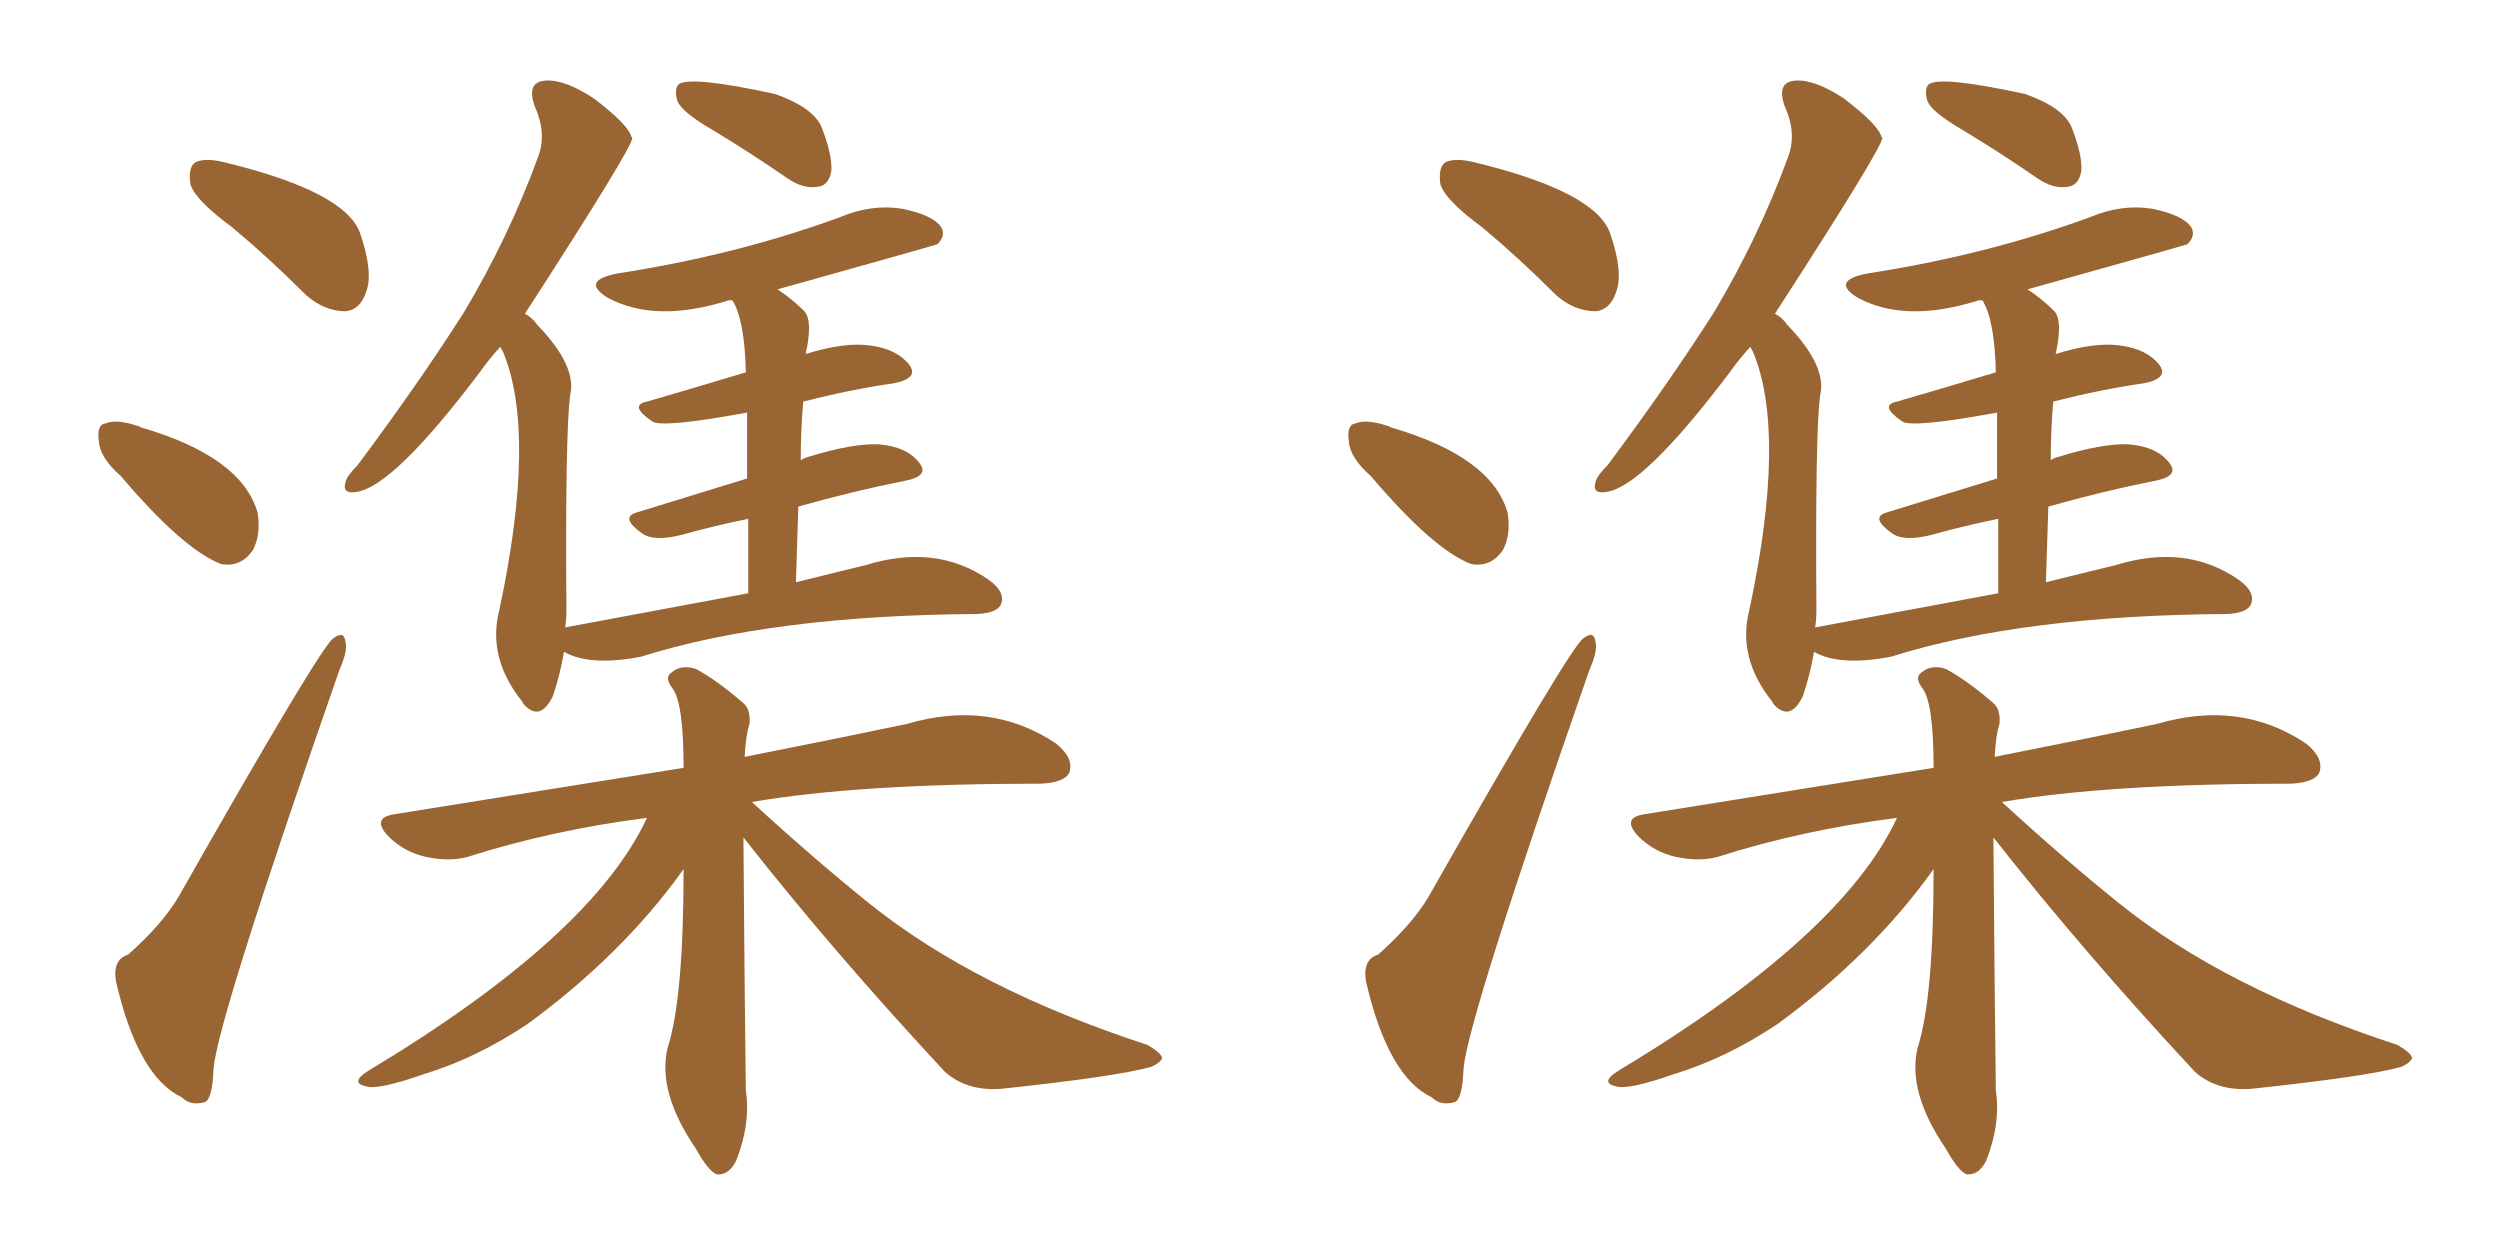 <svg xmlns="http://www.w3.org/2000/svg" xmlns:xlink="http://www.w3.org/1999/xlink" width="300" height="150"><path fill="#996633" padding="10" d="M85.40 15.53L85.40 15.53Q81.88 13.48 81.30 12.16L81.30 12.16Q80.86 10.69 81.45 10.11L81.45 10.11Q82.91 9.08 93.02 11.28L93.02 11.28Q97.56 12.89 98.58 15.23L98.58 15.23Q99.90 18.60 99.76 20.51L99.76 20.51Q99.46 22.27 98.14 22.41L98.14 22.41Q96.39 22.71 94.48 21.39L94.48 21.39Q89.79 18.16 85.40 15.53ZM89.79 71.19L89.79 71.19Q89.79 66.21 89.79 62.26L89.79 62.26Q85.55 63.13 81.88 64.16L81.88 64.16Q78.52 65.04 77.05 64.01L77.05 64.01Q74.41 62.11 76.32 61.52L76.32 61.52Q82.47 59.62 89.65 57.42L89.65 57.42Q89.65 52.73 89.65 49.51L89.65 49.51Q79.25 51.42 78.22 50.54L78.22 50.54Q75.44 48.63 77.64 48.19L77.64 48.19Q83.20 46.58 89.50 44.68L89.50 44.68Q89.36 38.38 87.89 36.04L87.89 36.04Q87.60 36.04 87.45 36.04L87.45 36.04Q78.66 38.82 72.95 35.74L72.95 35.74Q69.58 33.69 74.12 32.81L74.12 32.81Q88.33 30.62 100.78 26.07L100.78 26.07Q104.59 24.46 108.25 25.05L108.25 25.05Q111.91 25.78 112.94 27.25L112.94 27.25Q113.53 28.27 112.50 29.30L112.50 29.30Q112.21 29.44 93.31 34.72L93.31 34.72Q95.07 35.89 96.53 37.35L96.53 37.35Q97.56 38.53 96.68 42.48L96.68 42.48Q101.37 41.02 104.44 41.46L104.44 41.46Q107.67 41.89 109.13 43.80L109.13 43.80Q110.30 45.41 107.23 46.00L107.23 46.00Q102.10 46.73 96.39 48.19L96.39 48.19Q96.09 51.56 96.09 55.22L96.09 55.22Q96.53 54.93 97.12 54.79L97.12 54.79Q102.39 53.17 105.47 53.32L105.47 53.32Q108.84 53.61 110.30 55.52L110.30 55.52Q111.62 57.13 108.54 57.71L108.54 57.71Q102.54 58.89 95.80 60.79L95.80 60.79Q95.65 65.04 95.51 69.87L95.51 69.87Q100.20 68.70 103.86 67.82L103.86 67.82Q112.35 65.19 118.65 69.58L118.65 69.58Q120.70 71.04 120.12 72.51L120.12 72.51Q119.68 73.54 117.33 73.68L117.33 73.68Q92.72 73.83 76.90 78.81L76.90 78.81Q70.75 79.98 67.68 78.22L67.68 78.22Q67.24 80.86 66.36 83.50L66.36 83.50Q64.89 86.57 62.99 84.67L62.99 84.67Q62.70 84.38 62.70 84.23L62.70 84.23Q58.45 78.96 59.91 73.24L59.91 73.24Q64.45 52.00 60.35 42.19L60.35 42.19Q60.06 41.75 60.06 41.60L60.06 41.60Q58.59 43.21 57.57 44.68L57.57 44.68Q47.17 58.45 42.77 59.03L42.77 59.03Q41.02 59.33 41.46 57.86L41.46 57.86Q41.60 57.13 42.92 55.81L42.92 55.81Q50.24 46.00 55.66 37.50L55.66 37.50Q61.08 28.42 64.60 18.75L64.60 18.75Q65.63 15.97 64.16 12.74L64.16 12.74Q63.13 9.81 65.48 9.67L65.48 9.67Q67.82 9.52 71.34 11.87L71.34 11.87Q75.15 14.79 75.73 16.26L75.73 16.26Q75.73 16.41 75.88 16.55L75.88 16.55Q75.88 17.72 62.99 37.65L62.99 37.65Q63.87 38.09 64.45 38.96L64.45 38.96Q69.29 43.95 68.41 47.46L68.41 47.46Q67.82 52.15 67.97 73.24L67.97 73.24Q67.97 74.27 67.82 75.29L67.82 75.29Q79.54 73.10 89.79 71.19ZM89.21 100.49L89.21 100.49Q89.36 120.26 89.50 130.81L89.50 130.81Q90.09 134.91 88.33 139.31L88.33 139.31Q87.45 141.06 85.99 140.92L85.99 140.92Q84.96 140.48 83.50 137.84L83.50 137.84Q78.81 130.96 80.13 125.68L80.13 125.68Q82.03 119.82 82.03 104.30L82.03 104.30Q74.71 114.55 63.28 122.90L63.28 122.90Q57.13 127.00 50.83 128.91L50.83 128.91Q45.41 130.81 43.95 130.37L43.95 130.37Q41.89 129.93 44.24 128.47L44.24 128.47Q71.04 112.35 77.64 98.14L77.64 98.14Q66.21 99.61 56.10 102.83L56.10 102.83Q53.91 103.42 51.12 102.83L51.12 102.83Q48.49 102.25 46.58 100.34L46.58 100.34Q44.53 98.14 47.31 97.71L47.31 97.71Q65.63 94.78 82.03 92.14L82.03 92.14Q82.03 84.38 80.71 82.62L80.71 82.62Q79.69 81.30 80.57 80.71L80.57 80.71Q81.74 79.69 83.50 80.27L83.50 80.27Q85.99 81.59 89.21 84.38L89.21 84.38Q90.09 85.11 89.94 86.87L89.94 86.87Q89.50 88.18 89.36 90.82L89.36 90.82Q100.49 88.62 108.84 86.87L108.84 86.87Q118.80 83.94 126.71 89.21L126.71 89.21Q128.91 90.97 128.32 92.72L128.32 92.72Q127.73 93.90 124.95 94.04L124.95 94.04Q102.98 94.04 90.23 96.24L90.23 96.24Q97.56 102.98 104.30 108.40L104.30 108.40Q117.04 118.65 137.70 125.39L137.70 125.39Q139.45 126.42 139.45 127.00L139.45 127.00Q139.16 127.59 138.13 128.03L138.13 128.03Q133.89 129.20 120.12 130.66L120.12 130.66Q116.02 130.96 113.38 128.61L113.38 128.61Q99.90 114.11 89.21 100.49ZM27.83 27.25L27.83 27.25Q23.44 24.02 22.85 22.12L22.85 22.12Q22.56 20.07 23.44 19.48L23.44 19.48Q24.61 18.90 26.95 19.48L26.95 19.48Q41.46 23.00 43.21 27.98L43.21 27.98Q44.82 32.67 43.95 35.01L43.95 35.01Q43.21 37.21 41.46 37.35L41.46 37.35Q38.96 37.35 36.77 35.45L36.77 35.45Q32.23 30.91 27.83 27.25ZM14.50 57.13L14.50 57.13Q12.01 54.93 11.87 53.03L11.87 53.03Q11.57 50.98 12.60 50.83L12.60 50.83Q13.92 50.24 16.55 51.12L16.55 51.12Q16.70 51.12 16.85 51.27L16.85 51.27Q29.00 54.79 30.91 61.52L30.91 61.52Q31.35 64.16 30.32 66.06L30.32 66.06Q28.86 68.12 26.51 67.68L26.51 67.68Q21.97 65.92 14.50 57.13ZM15.38 114.55L15.38 114.55L15.38 114.55Q19.48 110.89 21.39 107.67L21.39 107.67Q38.53 77.49 39.99 76.61L39.99 76.61Q41.31 75.59 41.46 77.05L41.46 77.05Q41.75 78.08 40.72 80.42L40.72 80.42Q26.22 122.02 25.63 128.17L25.63 128.17Q25.49 132.13 24.46 132.28L24.46 132.28Q22.85 132.71 21.83 131.69L21.83 131.69Q16.55 129.20 13.92 117.77L13.92 117.77Q13.48 115.14 15.38 114.55ZM235.40 15.53L235.40 15.53Q231.88 13.48 231.30 12.16L231.30 12.16Q230.86 10.69 231.45 10.11L231.45 10.11Q232.91 9.08 243.02 11.28L243.02 11.28Q247.56 12.89 248.58 15.23L248.58 15.23Q249.90 18.60 249.76 20.51L249.76 20.51Q249.46 22.27 248.14 22.41L248.14 22.41Q246.39 22.71 244.48 21.39L244.48 21.39Q239.79 18.16 235.40 15.53ZM239.79 71.19L239.79 71.19Q239.79 66.21 239.79 62.26L239.79 62.26Q235.55 63.13 231.88 64.16L231.88 64.16Q228.52 65.04 227.05 64.01L227.05 64.01Q224.41 62.11 226.32 61.52L226.32 61.52Q232.47 59.62 239.65 57.42L239.65 57.42Q239.65 52.73 239.65 49.51L239.65 49.51Q229.25 51.42 228.22 50.54L228.22 50.54Q225.44 48.63 227.64 48.19L227.64 48.19Q233.20 46.58 239.50 44.68L239.50 44.68Q239.36 38.38 237.89 36.04L237.89 36.04Q237.60 36.04 237.45 36.04L237.45 36.04Q228.66 38.82 222.95 35.74L222.95 35.74Q219.58 33.69 224.12 32.81L224.12 32.81Q238.33 30.62 250.78 26.07L250.78 26.07Q254.59 24.46 258.25 25.05L258.25 25.05Q261.91 25.78 262.94 27.25L262.94 27.25Q263.53 28.27 262.50 29.30L262.50 29.30Q262.21 29.44 243.31 34.72L243.31 34.72Q245.07 35.89 246.53 37.35L246.53 37.35Q247.56 38.53 246.68 42.48L246.68 42.48Q251.37 41.02 254.44 41.46L254.44 41.46Q257.67 41.89 259.13 43.80L259.13 43.80Q260.30 45.41 257.23 46.00L257.23 46.00Q252.10 46.73 246.39 48.19L246.39 48.19Q246.09 51.56 246.09 55.22L246.09 55.22Q246.53 54.93 247.12 54.79L247.12 54.79Q252.39 53.17 255.47 53.32L255.47 53.32Q258.84 53.61 260.30 55.52L260.30 55.52Q261.62 57.13 258.54 57.71L258.54 57.71Q252.54 58.89 245.80 60.79L245.80 60.79Q245.65 65.04 245.51 69.87L245.51 69.87Q250.20 68.70 253.86 67.82L253.86 67.82Q262.35 65.19 268.65 69.58L268.65 69.58Q270.70 71.04 270.12 72.51L270.12 72.51Q269.68 73.54 267.33 73.68L267.33 73.68Q242.72 73.83 226.90 78.81L226.90 78.81Q220.75 79.98 217.68 78.22L217.68 78.22Q217.24 80.86 216.36 83.50L216.36 83.50Q214.89 86.57 212.99 84.67L212.99 84.67Q212.70 84.38 212.70 84.23L212.70 84.23Q208.45 78.96 209.91 73.24L209.91 73.24Q214.45 52.00 210.35 42.19L210.35 42.19Q210.06 41.75 210.06 41.60L210.06 41.60Q208.59 43.21 207.57 44.68L207.57 44.68Q197.17 58.45 192.77 59.03L192.77 59.03Q191.02 59.33 191.46 57.86L191.46 57.86Q191.60 57.13 192.92 55.81L192.92 55.81Q200.24 46.00 205.66 37.50L205.66 37.50Q211.08 28.42 214.60 18.75L214.60 18.75Q215.63 15.97 214.16 12.74L214.16 12.74Q213.13 9.81 215.48 9.67L215.48 9.67Q217.82 9.52 221.34 11.87L221.34 11.87Q225.15 14.79 225.73 16.26L225.73 16.26Q225.73 16.41 225.88 16.55L225.88 16.55Q225.88 17.72 212.99 37.65L212.99 37.65Q213.87 38.09 214.45 38.96L214.45 38.96Q219.29 43.95 218.41 47.46L218.41 47.46Q217.82 52.15 217.97 73.24L217.97 73.24Q217.97 74.27 217.82 75.29L217.82 75.29Q229.54 73.10 239.79 71.19ZM239.21 100.49L239.21 100.49Q239.36 120.26 239.50 130.81L239.50 130.81Q240.09 134.91 238.33 139.31L238.33 139.31Q237.45 141.06 235.99 140.92L235.99 140.92Q234.96 140.48 233.50 137.84L233.50 137.84Q228.81 130.96 230.13 125.68L230.13 125.68Q232.03 119.82 232.03 104.30L232.03 104.30Q224.71 114.55 213.28 122.90L213.28 122.90Q207.13 127.00 200.83 128.91L200.83 128.91Q195.41 130.81 193.95 130.37L193.95 130.37Q191.89 129.93 194.24 128.47L194.24 128.47Q221.04 112.35 227.64 98.14L227.64 98.14Q216.21 99.61 206.10 102.83L206.10 102.83Q203.91 103.42 201.12 102.83L201.12 102.83Q198.49 102.25 196.58 100.34L196.58 100.34Q194.53 98.14 197.31 97.71L197.31 97.71Q215.63 94.78 232.03 92.14L232.03 92.14Q232.03 84.38 230.71 82.62L230.71 82.62Q229.69 81.30 230.57 80.71L230.57 80.71Q231.74 79.69 233.50 80.27L233.50 80.27Q235.99 81.59 239.21 84.38L239.21 84.38Q240.09 85.11 239.94 86.87L239.94 86.87Q239.50 88.18 239.36 90.82L239.36 90.82Q250.49 88.62 258.84 86.87L258.84 86.87Q268.80 83.94 276.71 89.21L276.71 89.21Q278.91 90.97 278.32 92.72L278.32 92.72Q277.73 93.90 274.95 94.04L274.95 94.04Q252.98 94.04 240.23 96.24L240.23 96.24Q247.56 102.98 254.30 108.40L254.30 108.40Q267.04 118.65 287.70 125.39L287.70 125.39Q289.45 126.42 289.45 127.00L289.45 127.00Q289.16 127.59 288.13 128.03L288.13 128.03Q283.89 129.20 270.12 130.66L270.12 130.66Q266.02 130.96 263.38 128.61L263.38 128.61Q249.90 114.11 239.21 100.49ZM177.83 27.25L177.83 27.25Q173.44 24.02 172.85 22.12L172.85 22.12Q172.56 20.07 173.44 19.48L173.44 19.48Q174.61 18.90 176.95 19.48L176.95 19.48Q191.46 23.00 193.21 27.98L193.21 27.98Q194.82 32.67 193.95 35.01L193.95 35.01Q193.21 37.21 191.46 37.35L191.46 37.35Q188.96 37.35 186.77 35.45L186.77 35.45Q182.23 30.91 177.83 27.25ZM164.50 57.13L164.50 57.13Q162.01 54.93 161.87 53.03L161.87 53.03Q161.57 50.98 162.60 50.83L162.60 50.83Q163.92 50.24 166.55 51.12L166.55 51.12Q166.70 51.12 166.85 51.27L166.85 51.27Q179.00 54.79 180.91 61.52L180.91 61.52Q181.35 64.16 180.32 66.06L180.32 66.06Q178.86 68.12 176.51 67.68L176.51 67.68Q171.97 65.92 164.50 57.13ZM165.38 114.55L165.38 114.55L165.38 114.55Q169.48 110.89 171.39 107.67L171.39 107.67Q188.53 77.49 189.99 76.61L189.99 76.61Q191.31 75.59 191.46 77.05L191.46 77.05Q191.75 78.08 190.72 80.42L190.72 80.42Q176.22 122.02 175.63 128.17L175.63 128.17Q175.49 132.13 174.46 132.28L174.46 132.28Q172.85 132.71 171.83 131.69L171.83 131.69Q166.55 129.20 163.92 117.77L163.92 117.77Q163.48 115.14 165.38 114.55Z"/></svg>